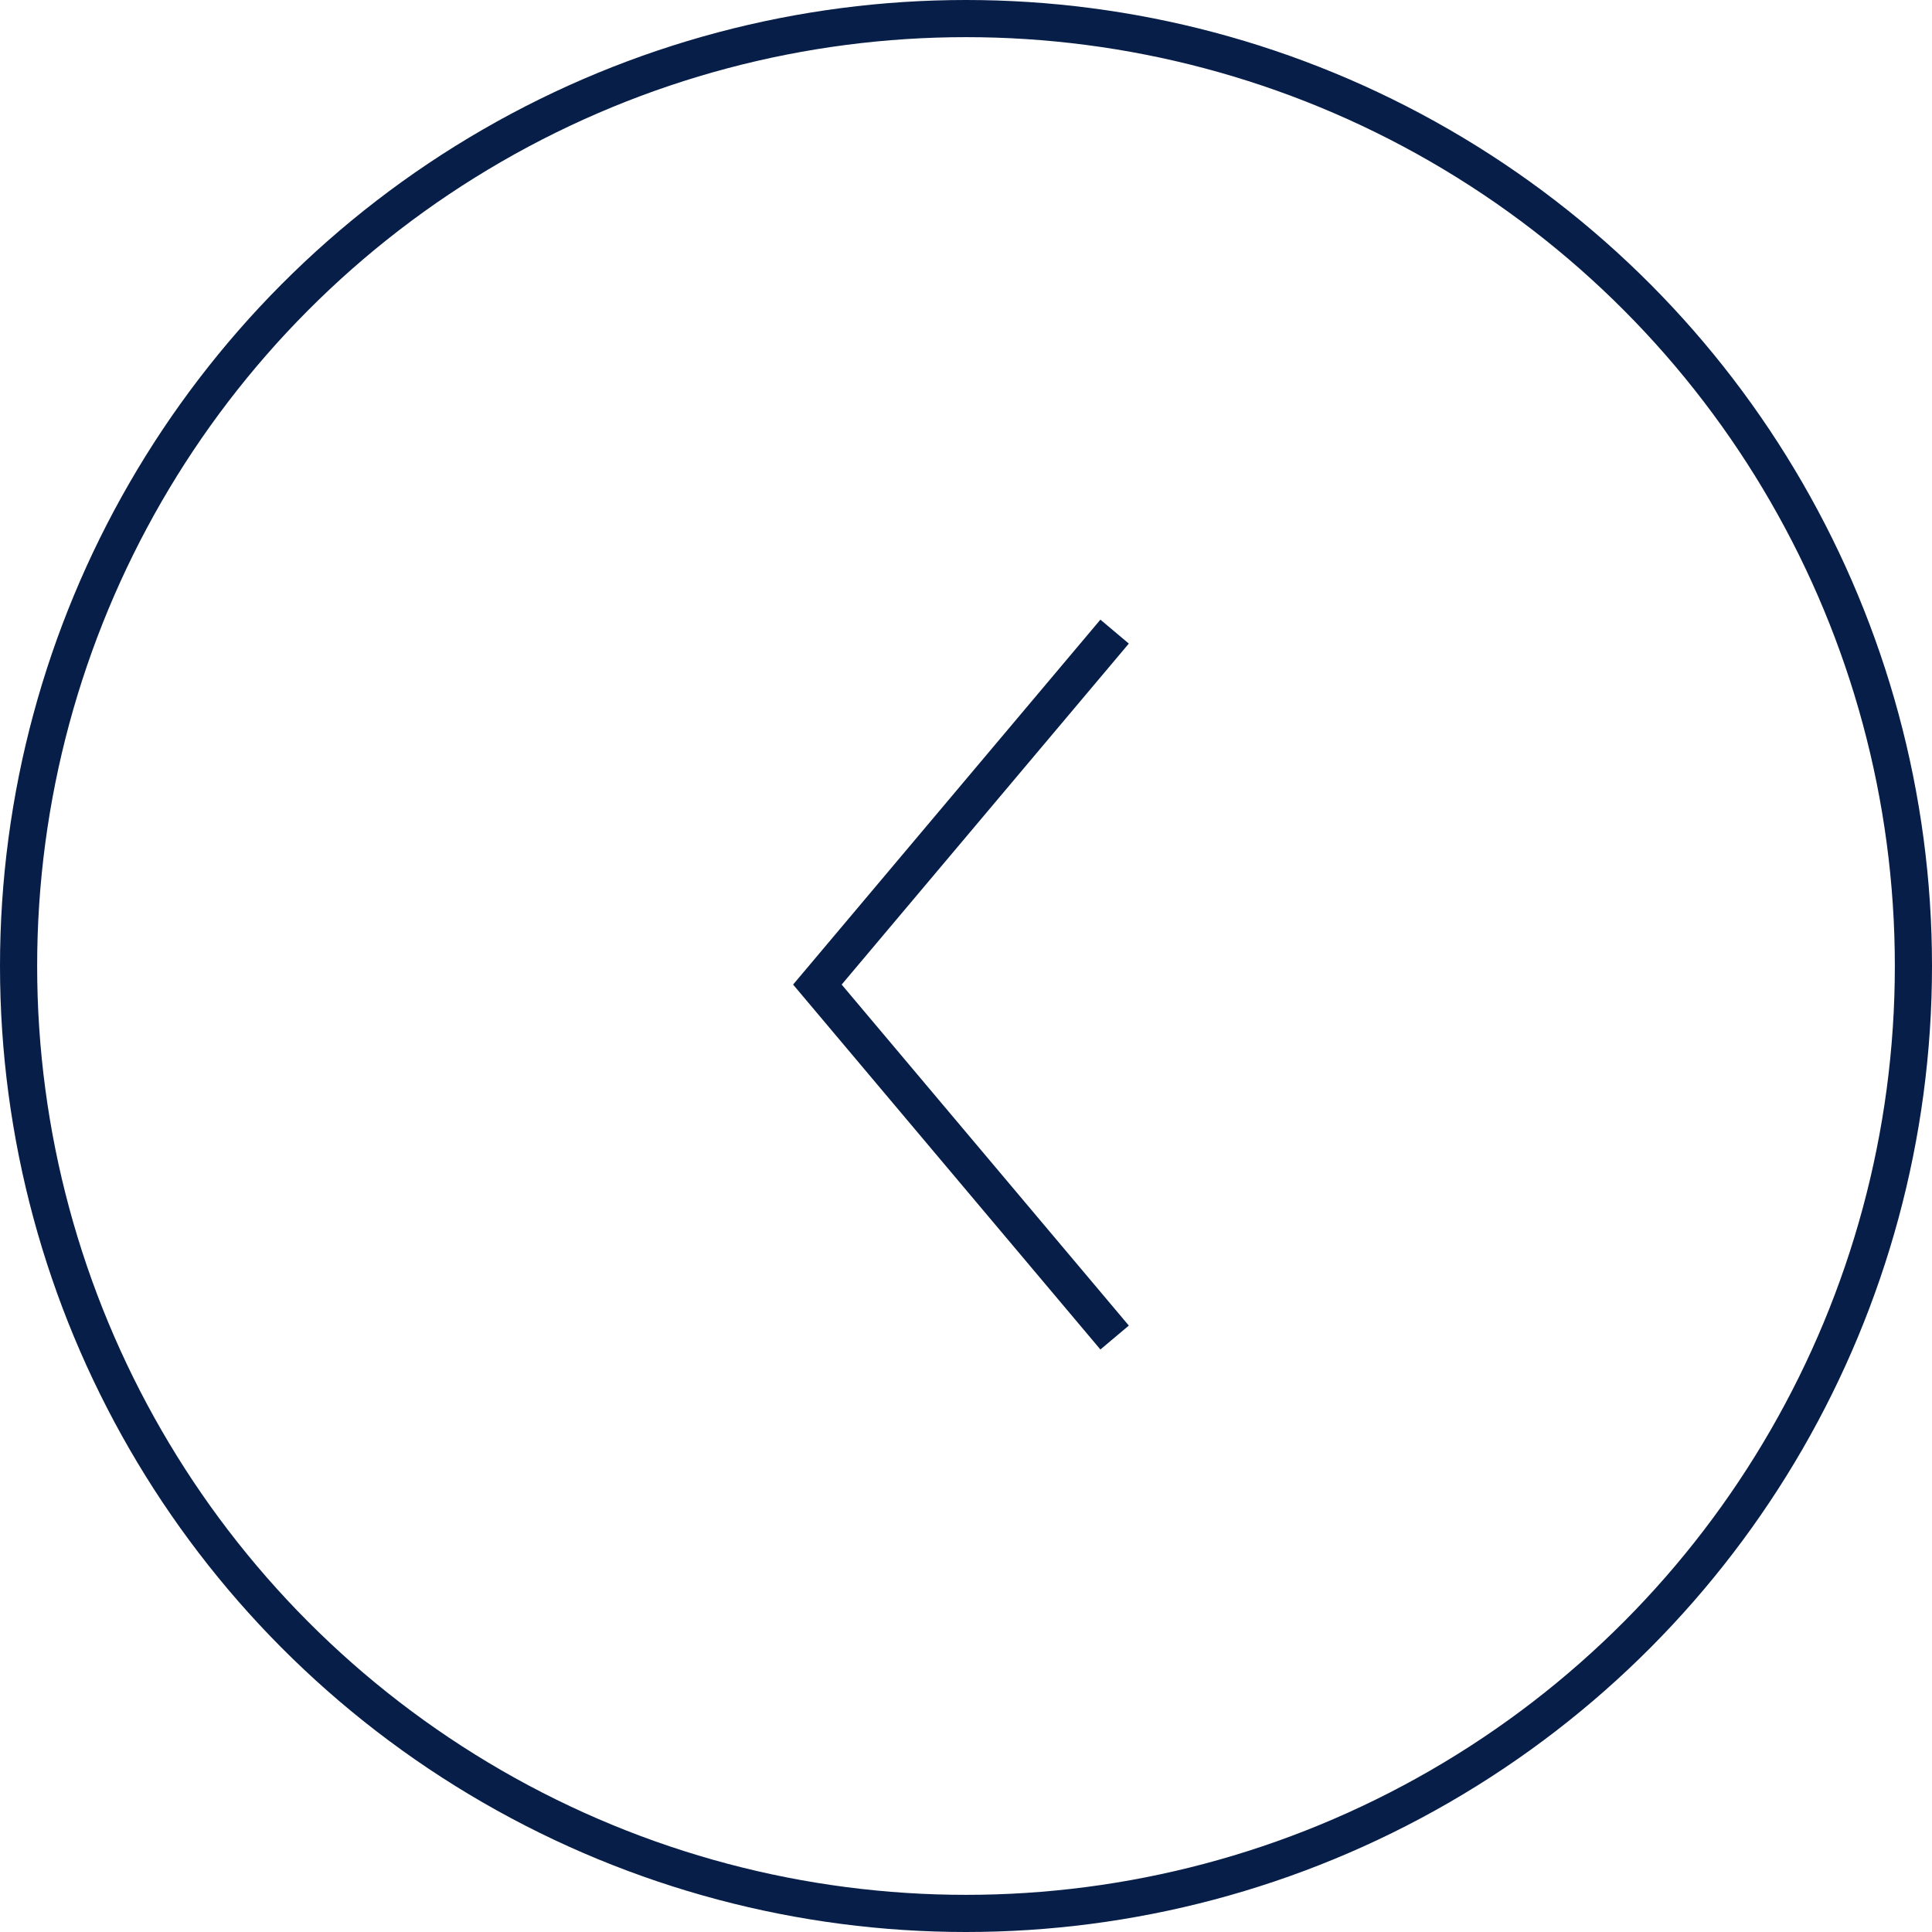 <svg width="52" height="52" viewBox="0 0 52 52" fill="none" xmlns="http://www.w3.org/2000/svg">
<circle cx="26" cy="26" r="25.5" transform="rotate(-180 26 26)" stroke="#071E48"/>
<path d="M30 17L22 26.5L30 36" stroke="#071E48"/>
</svg>
